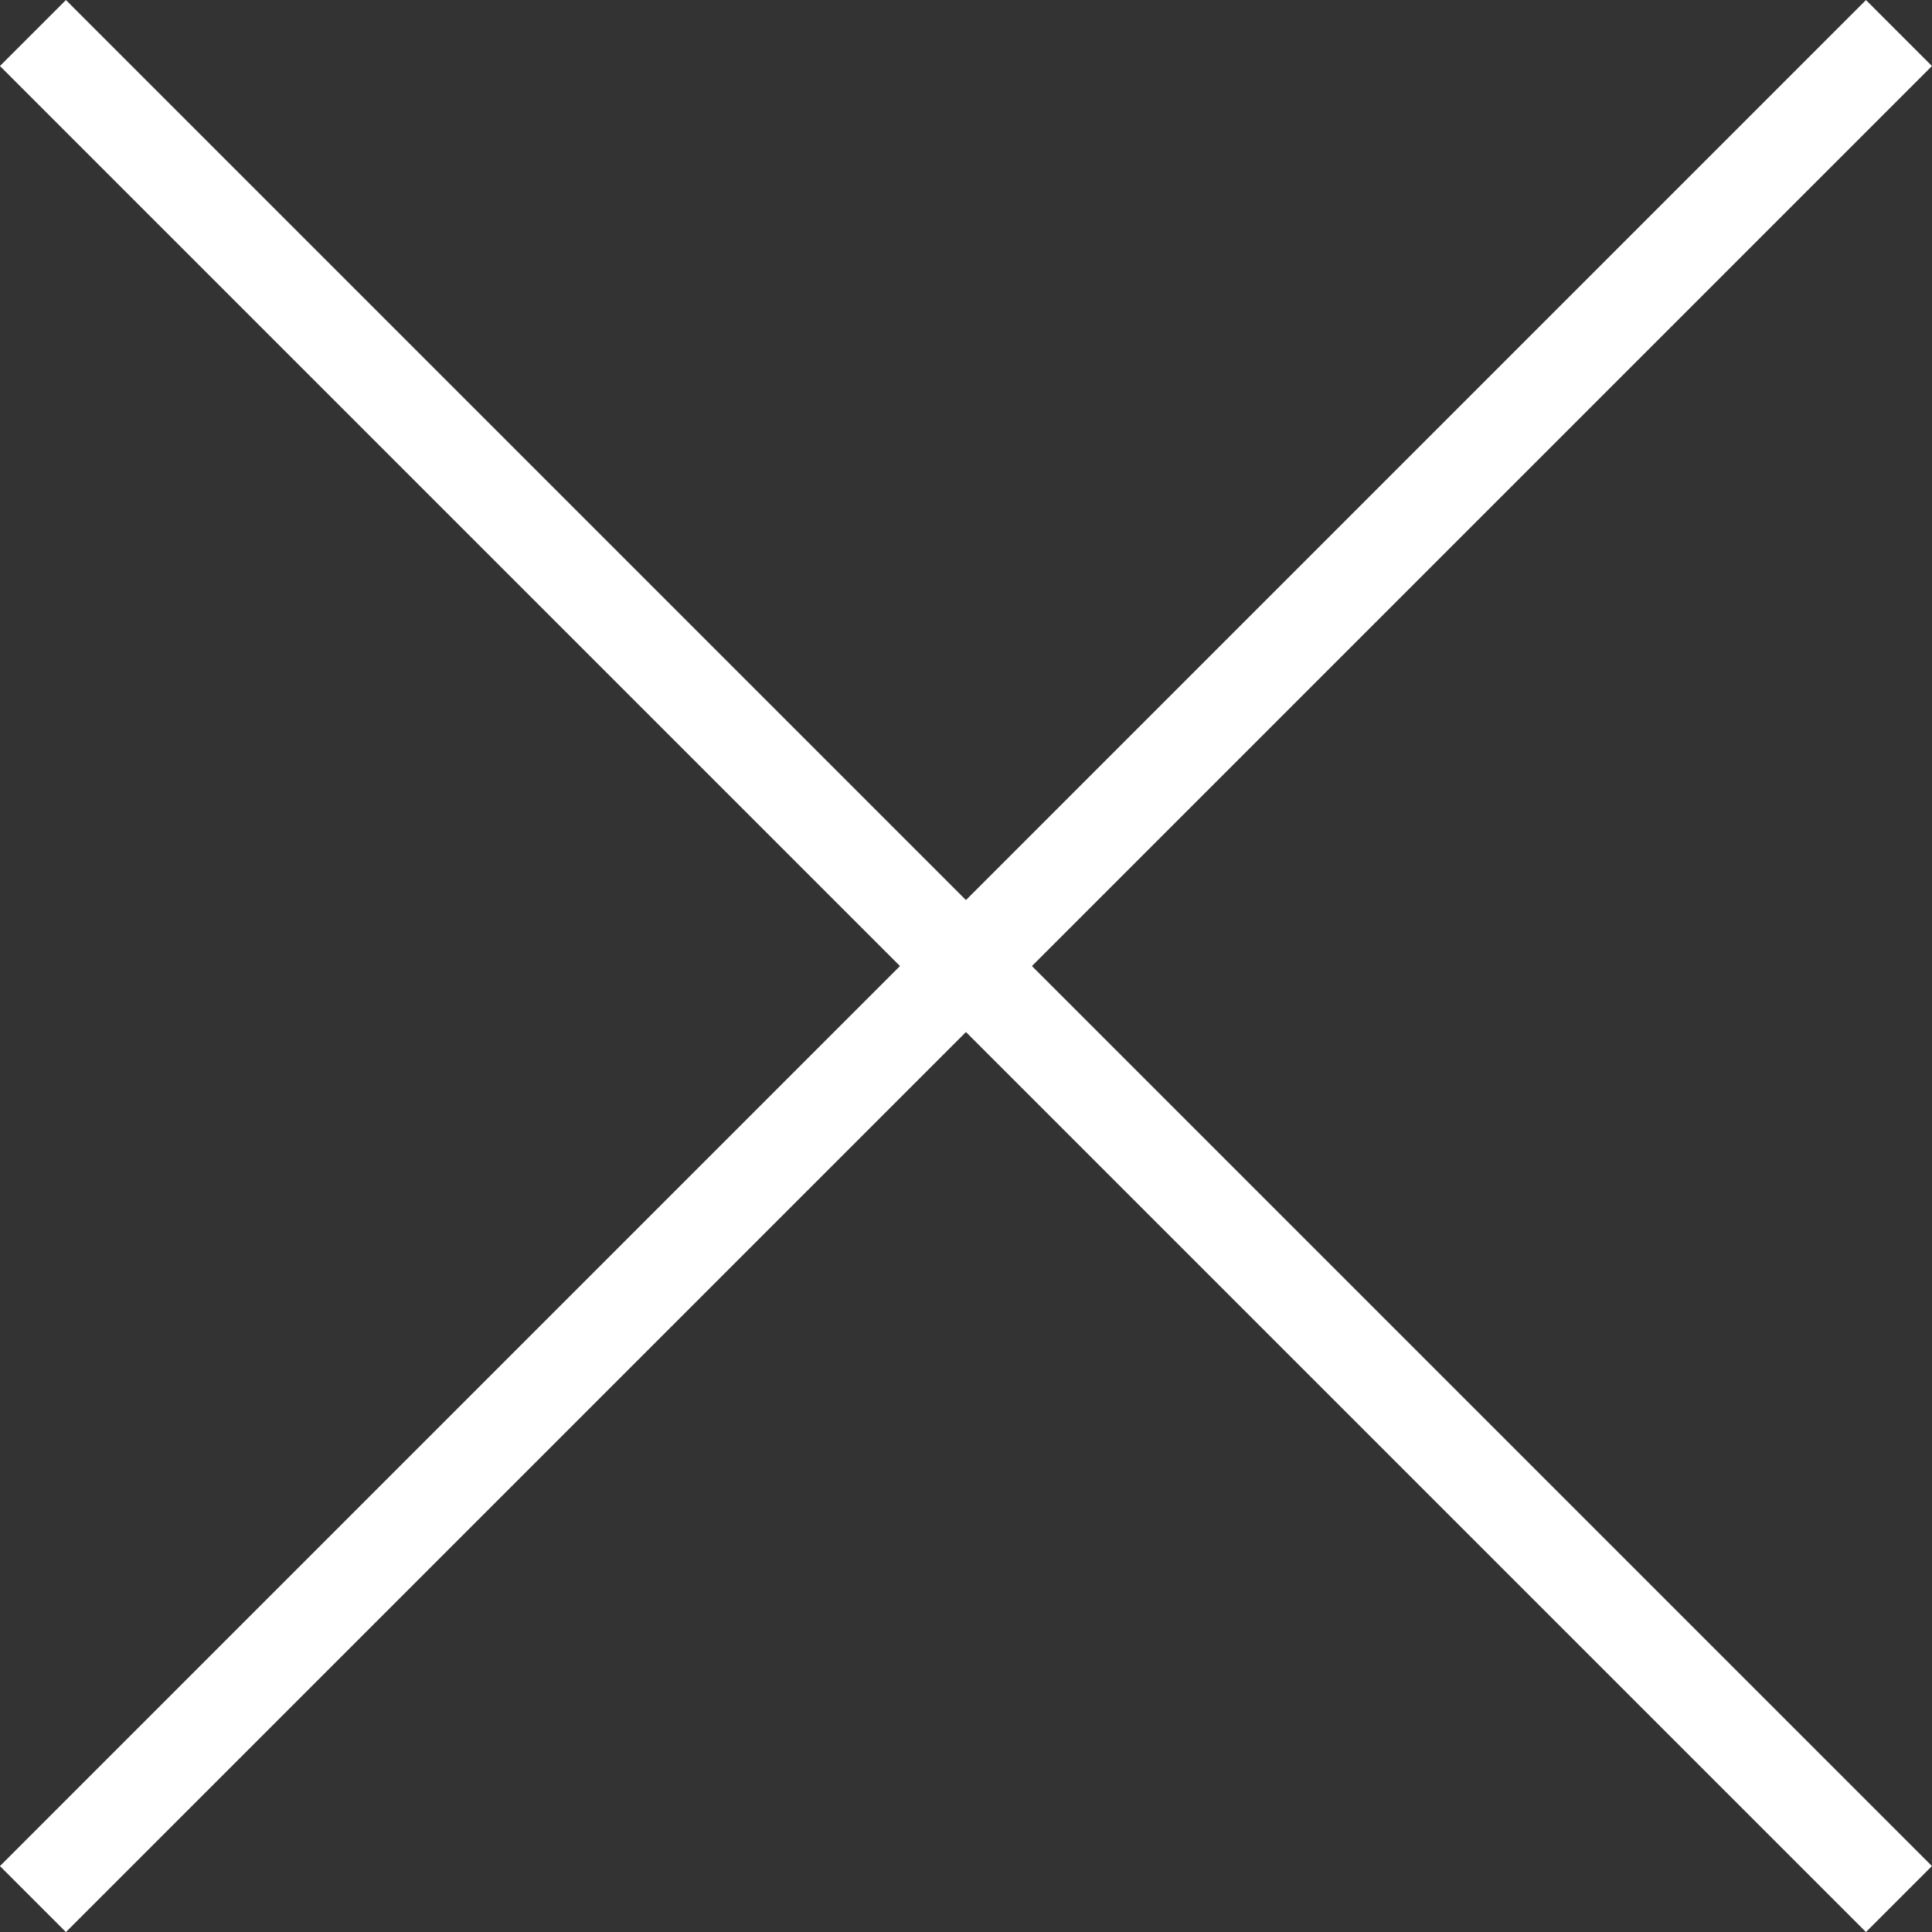 <svg xmlns="http://www.w3.org/2000/svg" width="20.707" height="20.707" viewBox="0 0 20.707 20.707"><rect x="0" y="0" width="20.707" height="20.707" fill="#333333" stroke="none"/><g transform="translate(-1.721 0.354)"><path d="M28.284.5H0v-1H28.284Z" transform="translate(2.074 0) rotate(45)" fill="#fff"/><path d="M28.284.5H0v-1H28.284Z" transform="translate(2.074 20) rotate(-45)" fill="#fff"/></g></svg>
